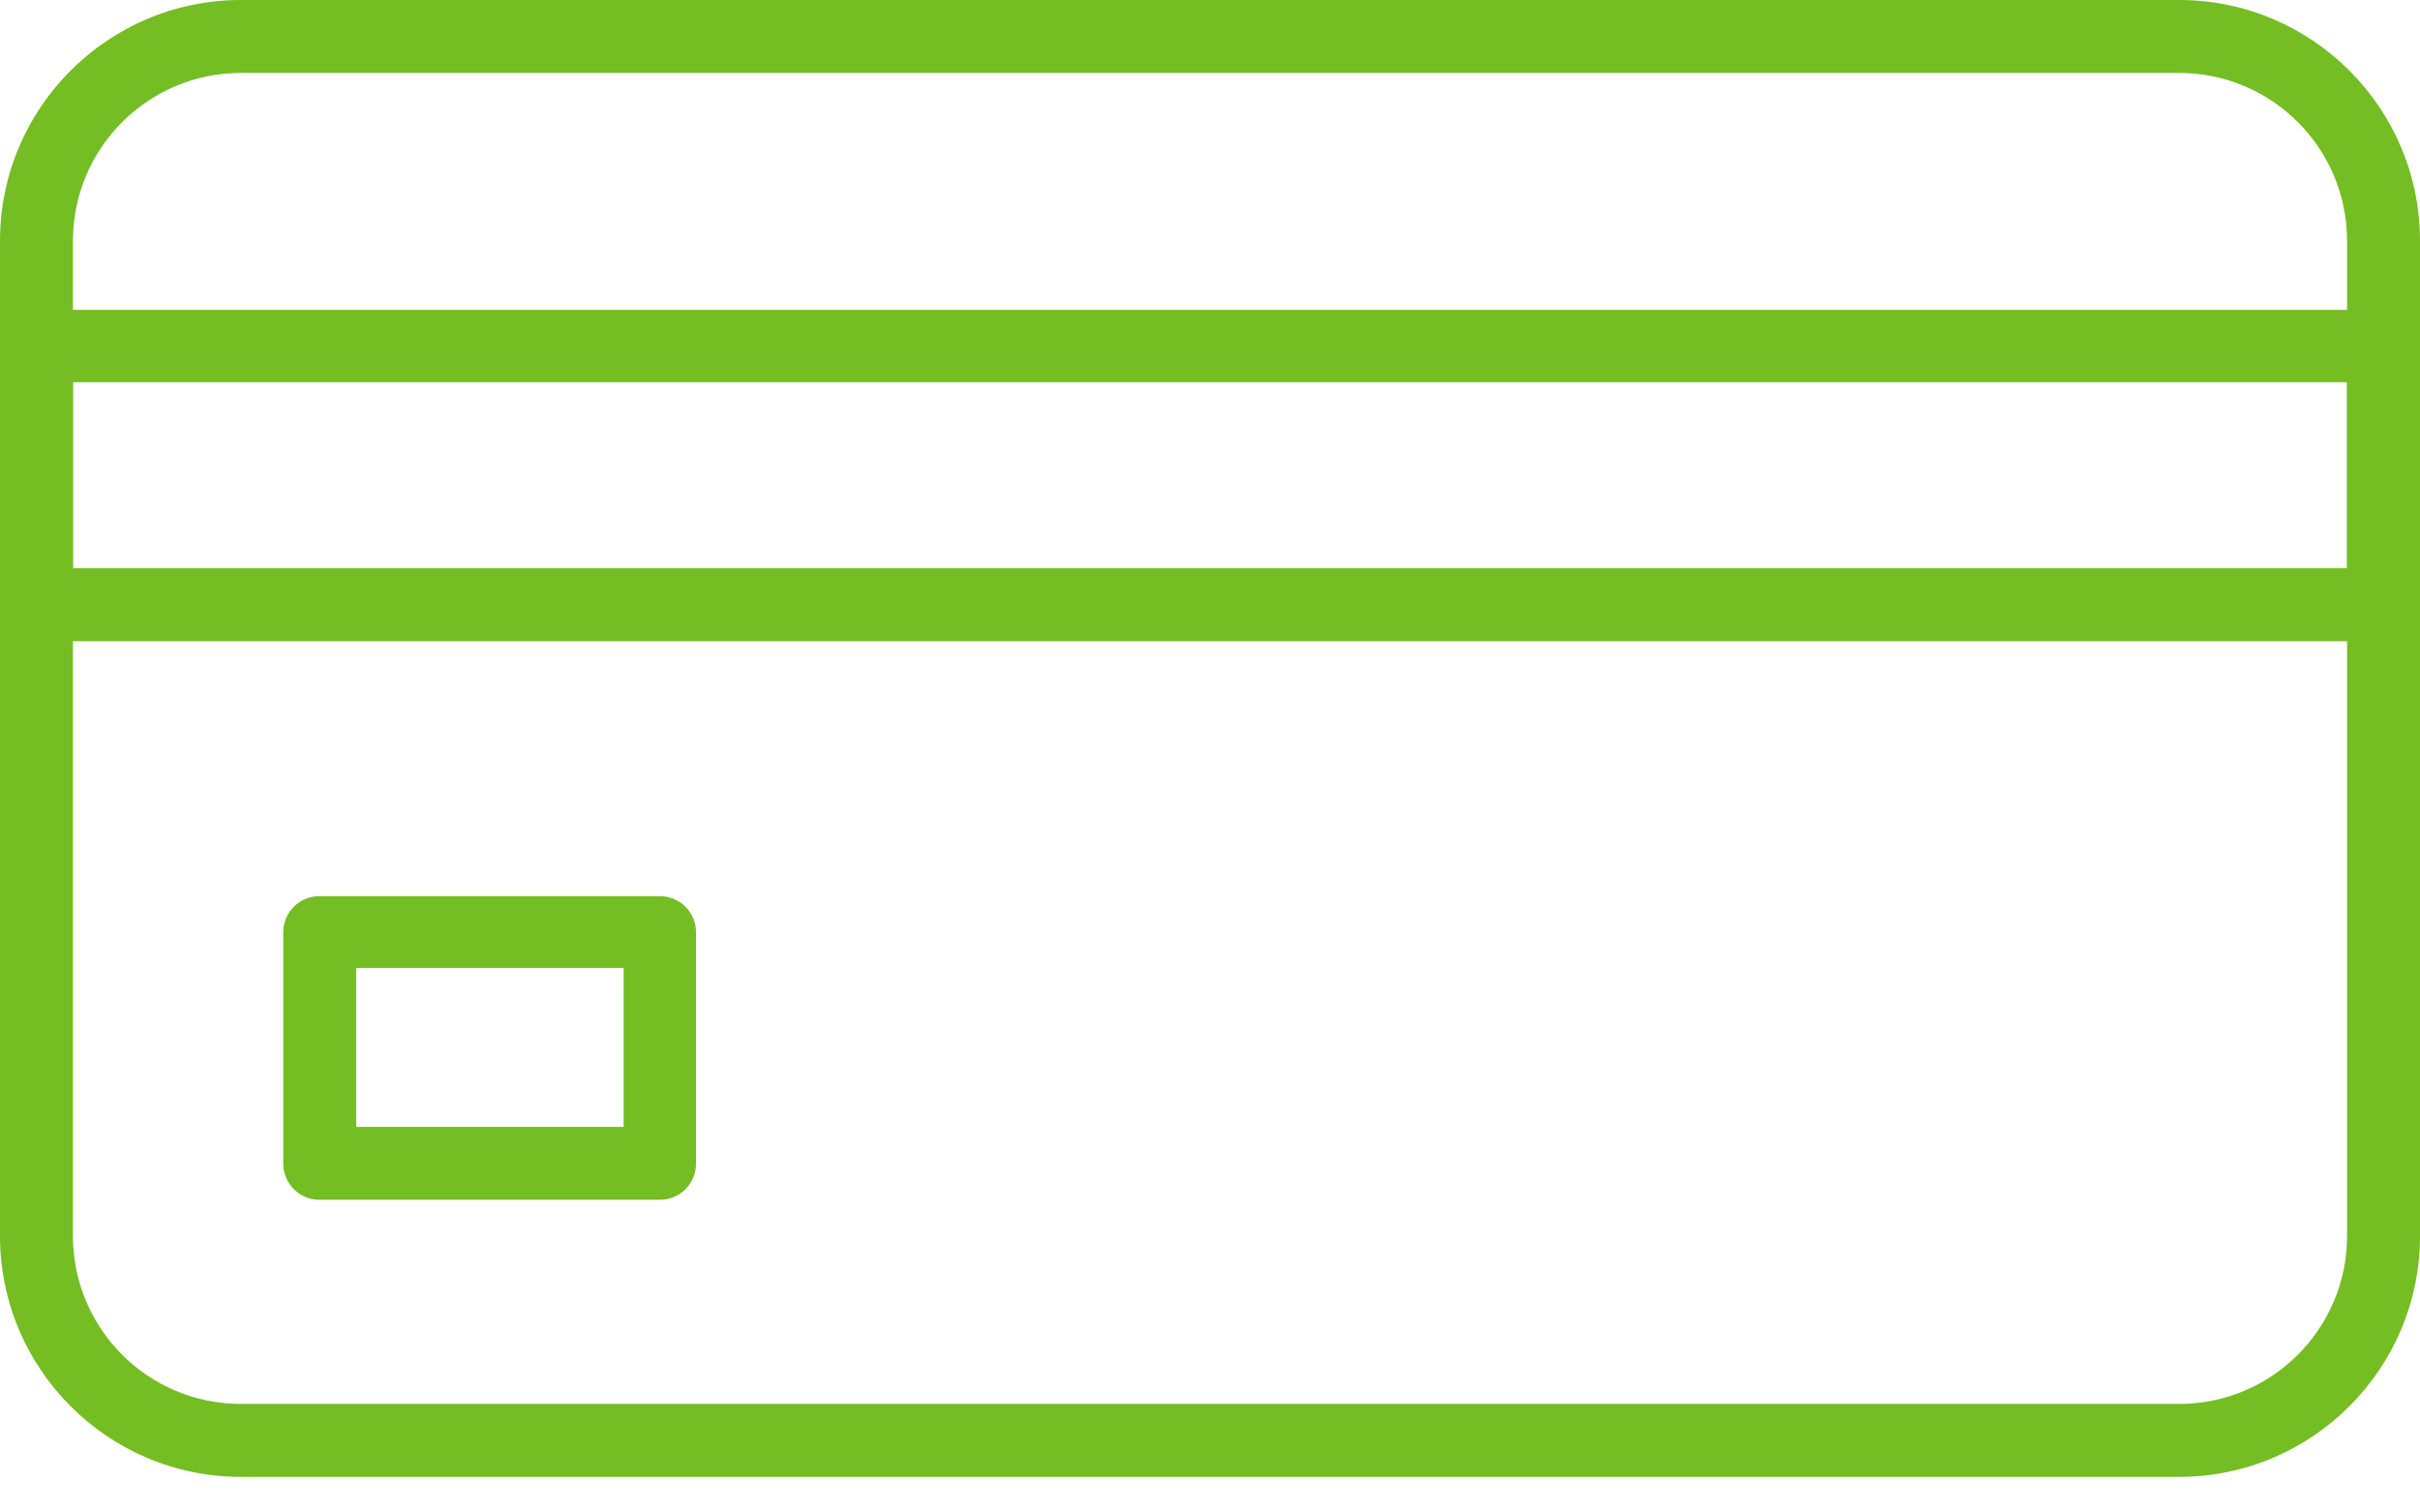 <svg width="64" height="40" viewBox="0 0 64 40" fill="none" xmlns="http://www.w3.org/2000/svg">
<path d="M57.63 39.058H6.37C2.856 39.058 0 36.202 0 32.688V6.37C0 2.856 2.856 0 6.37 0H57.63C61.144 0 64 2.856 64 6.37V32.688C64 36.202 61.144 39.058 57.63 39.058ZM6.37 1.929C3.918 1.929 1.929 3.918 1.929 6.37V32.688C1.929 35.14 3.918 37.129 6.37 37.129H57.63C60.082 37.129 62.071 35.14 62.071 32.688V6.37C62.071 3.918 60.082 1.929 57.63 1.929H6.37Z" fill="#74BD23"/>
<path d="M63.043 16.958H0.957C0.434 16.958 0 16.524 0 16.001V9.152C0 8.614 0.434 8.195 0.957 8.195H63.028C63.566 8.195 63.985 8.629 63.985 9.152V16.001C64 16.524 63.566 16.958 63.043 16.958ZM1.929 15.029H62.071V10.109H1.929V15.029Z" fill="#74BD23"/>
<path d="M17.45 31.73H8.448C7.91 31.73 7.491 31.297 7.491 30.773V24.657C7.491 24.119 7.925 23.7 8.448 23.7H17.45C17.988 23.7 18.407 24.134 18.407 24.657V30.773C18.407 31.297 17.988 31.73 17.45 31.73ZM9.42 29.801H16.493V25.599H9.42V29.801Z" fill="#74BD23"/>
</svg>
